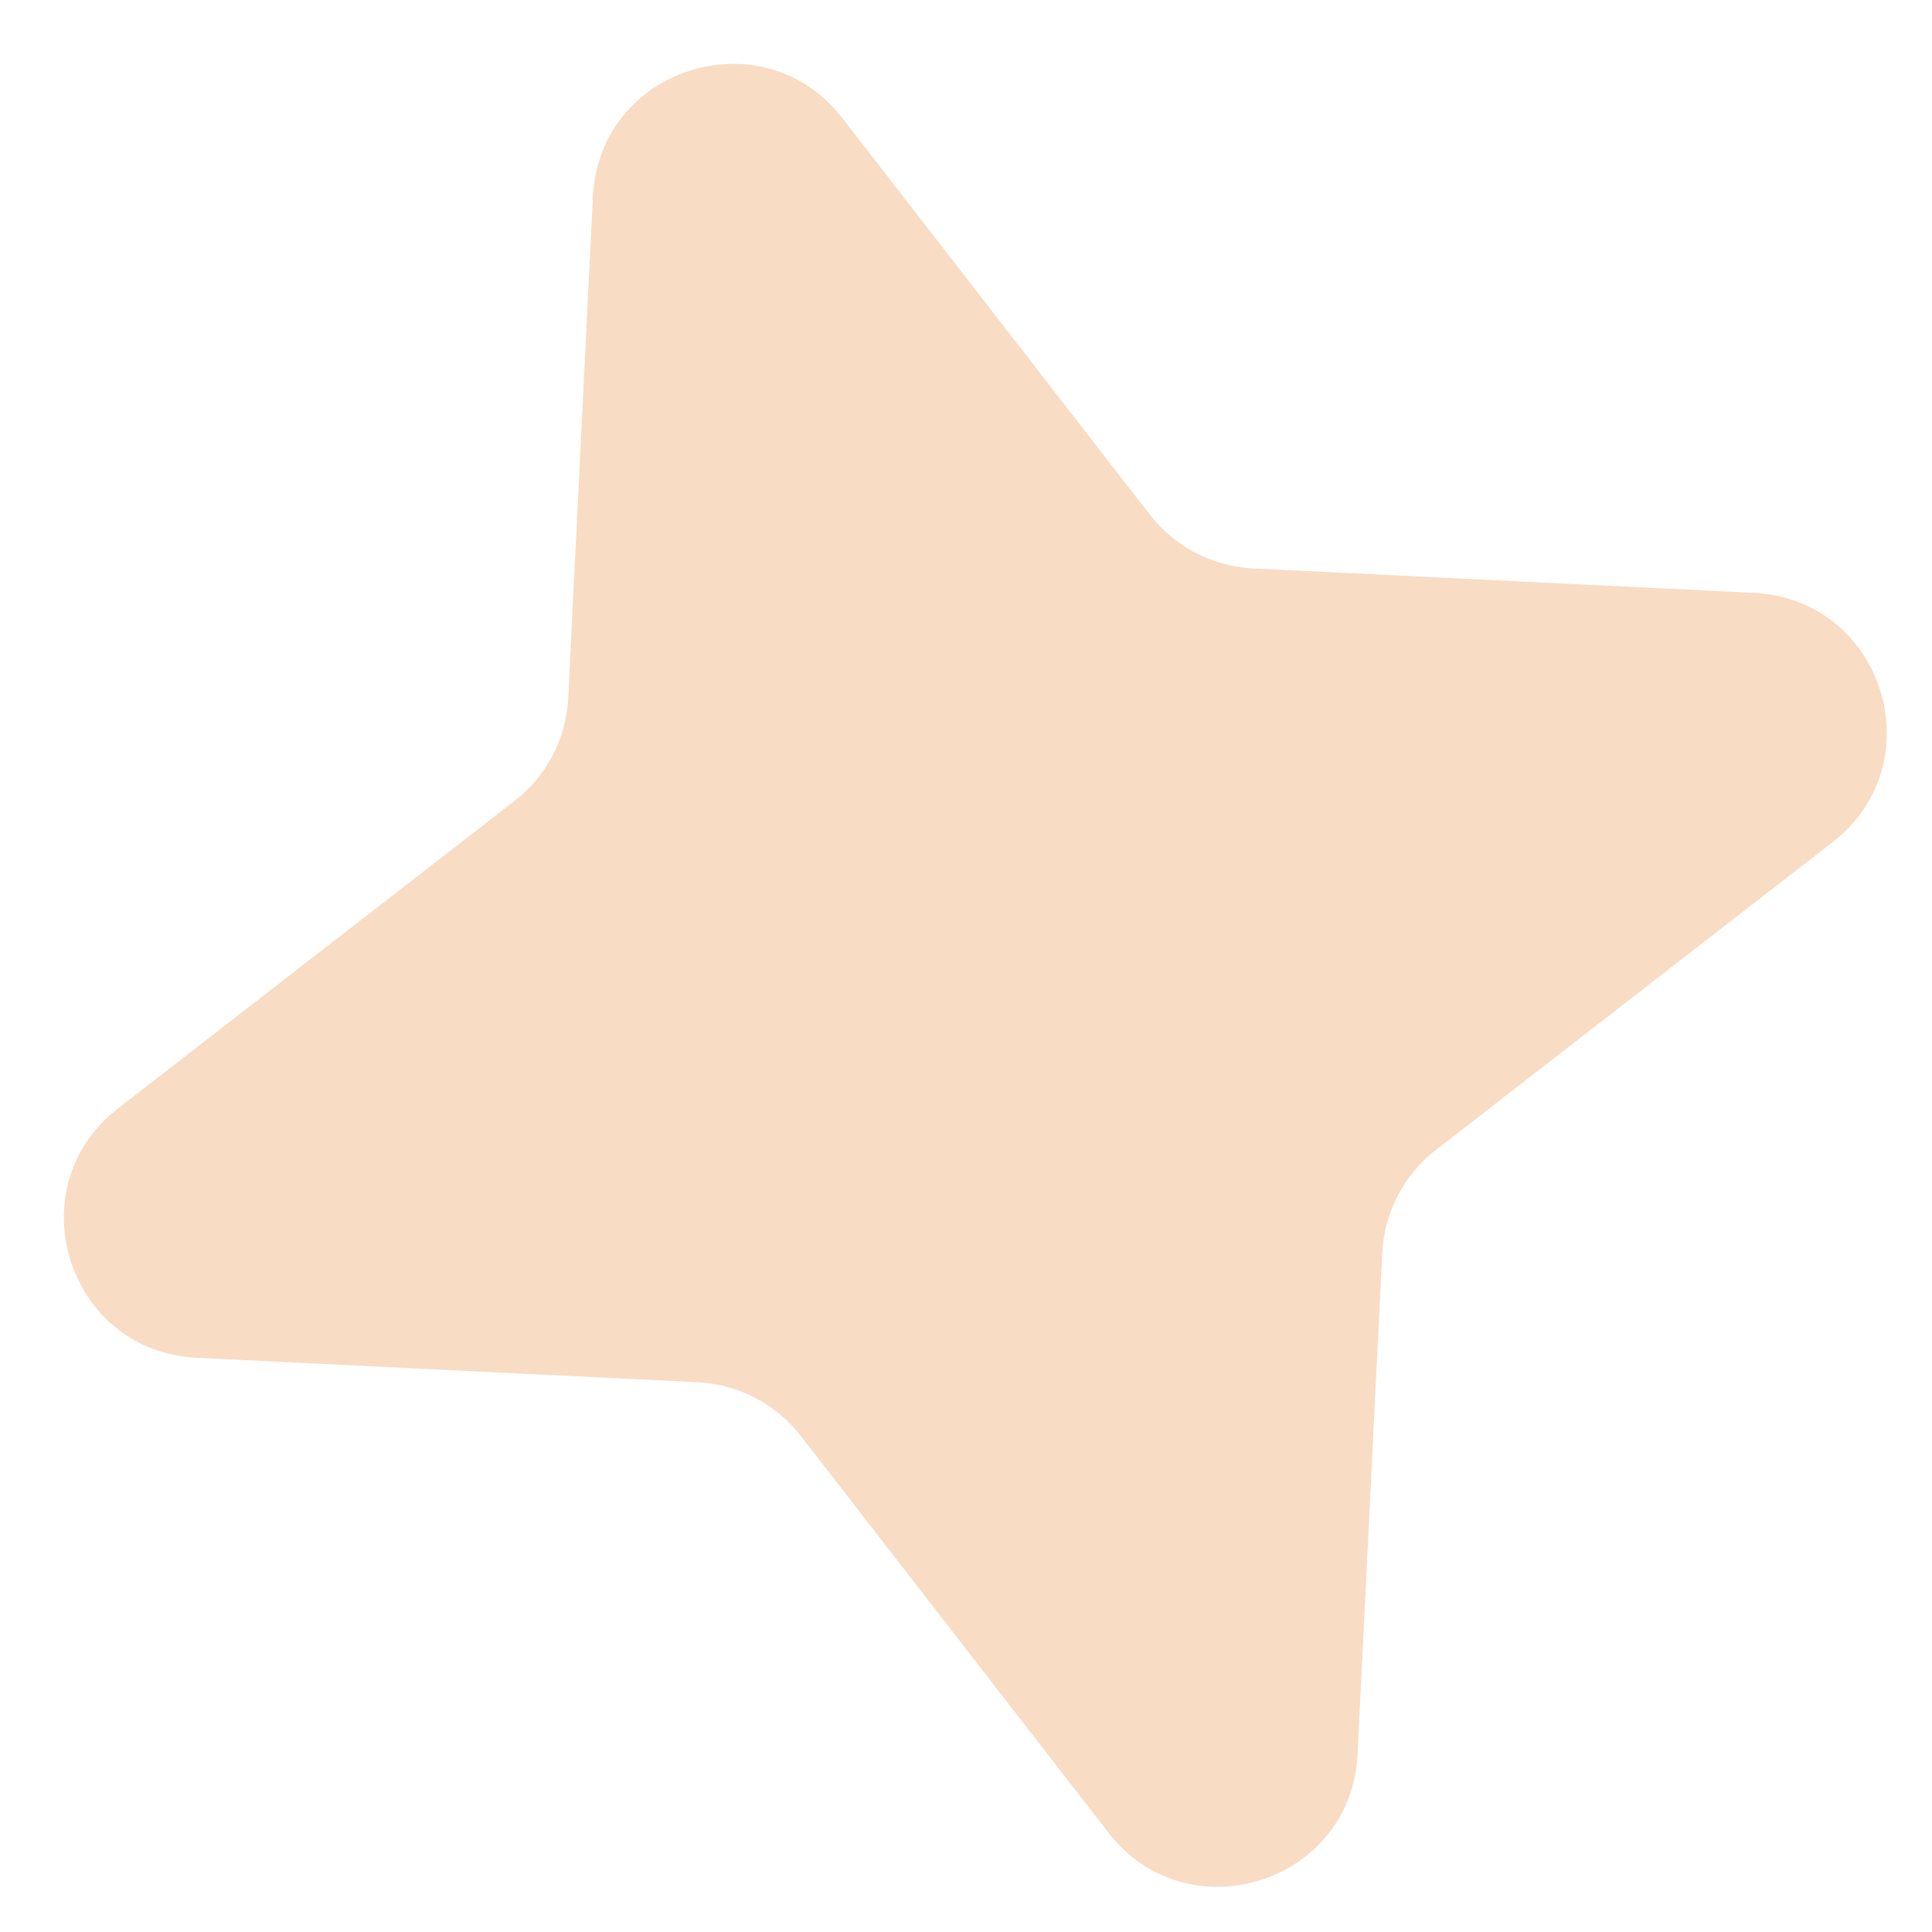 <?xml version="1.0" encoding="UTF-8"?> <svg xmlns="http://www.w3.org/2000/svg" width="9" height="9" viewBox="0 0 9 9" fill="none"> <path d="M2.762 0.915C2.792 0.314 3.554 0.074 3.923 0.549L5.356 2.397C5.472 2.547 5.647 2.638 5.836 2.648L8.172 2.762C8.773 2.792 9.013 3.554 8.537 3.923L6.69 5.356C6.54 5.472 6.449 5.647 6.439 5.836L6.324 8.172C6.295 8.773 5.533 9.013 5.164 8.538L3.731 6.69C3.615 6.54 3.44 6.449 3.251 6.439L0.915 6.325C0.314 6.295 0.074 5.533 0.549 5.164L2.397 3.731C2.547 3.615 2.638 3.44 2.647 3.251L2.762 0.915Z" fill="#F9DCC4"></path> </svg> 